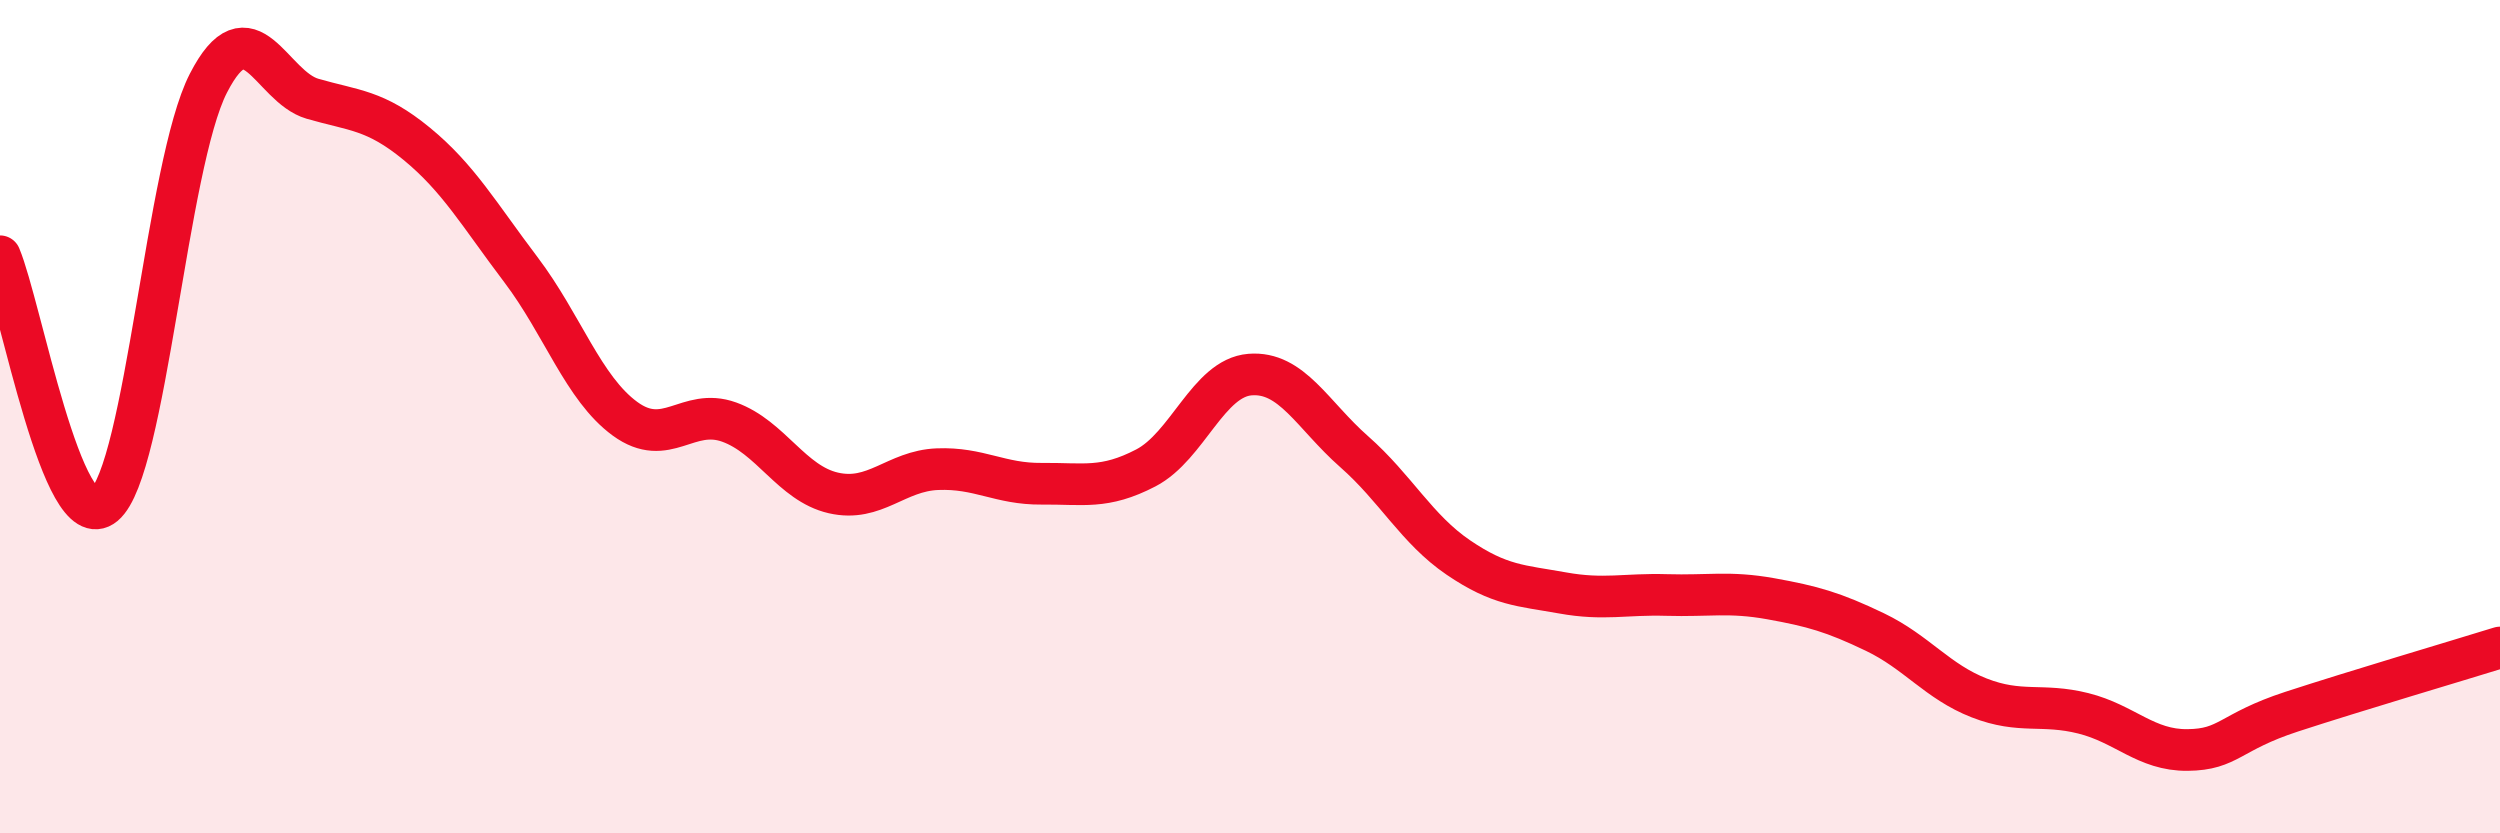 
    <svg width="60" height="20" viewBox="0 0 60 20" xmlns="http://www.w3.org/2000/svg">
      <path
        d="M 0,6.15 C 0.5,7.34 1.5,12.95 2.5,12.12 C 3.5,11.29 4,3.95 5,2 C 6,0.05 6.5,2.08 7.5,2.37 C 8.5,2.66 9,2.63 10,3.45 C 11,4.27 11.5,5.15 12.5,6.47 C 13.5,7.79 14,9.32 15,10.05 C 16,10.78 16.5,9.77 17.5,10.13 C 18.5,10.49 19,11.6 20,11.83 C 21,12.06 21.5,11.3 22.5,11.26 C 23.5,11.22 24,11.62 25,11.61 C 26,11.6 26.5,11.75 27.5,11.23 C 28.5,10.71 29,9.07 30,8.99 C 31,8.91 31.5,9.96 32.5,10.84 C 33.5,11.72 34,12.7 35,13.38 C 36,14.06 36.5,14.05 37.5,14.23 C 38.5,14.41 39,14.25 40,14.28 C 41,14.31 41.5,14.19 42.5,14.37 C 43.5,14.55 44,14.69 45,15.17 C 46,15.65 46.5,16.36 47.5,16.75 C 48.5,17.14 49,16.87 50,17.12 C 51,17.37 51.5,18.01 52.5,18 C 53.5,17.99 53.5,17.57 55,17.08 C 56.5,16.59 59,15.85 60,15.54L60 20L0 20Z"
        fill="#EB0A25"
        opacity="0.1"
        stroke-linecap="round"
        stroke-linejoin="round"
      />
      <path
        d="M 0,6.15 C 0.5,7.34 1.5,12.95 2.5,12.12 C 3.5,11.29 4,3.95 5,2 C 6,0.05 6.5,2.08 7.5,2.37 C 8.5,2.66 9,2.63 10,3.45 C 11,4.27 11.5,5.15 12.5,6.47 C 13.5,7.79 14,9.32 15,10.05 C 16,10.78 16.5,9.77 17.5,10.13 C 18.5,10.49 19,11.6 20,11.83 C 21,12.06 21.5,11.3 22.5,11.26 C 23.5,11.22 24,11.62 25,11.61 C 26,11.6 26.5,11.75 27.5,11.23 C 28.5,10.71 29,9.07 30,8.99 C 31,8.91 31.5,9.96 32.5,10.84 C 33.5,11.72 34,12.7 35,13.38 C 36,14.06 36.5,14.05 37.5,14.23 C 38.5,14.41 39,14.25 40,14.28 C 41,14.31 41.5,14.19 42.5,14.37 C 43.5,14.55 44,14.69 45,15.17 C 46,15.65 46.5,16.36 47.5,16.75 C 48.5,17.14 49,16.87 50,17.12 C 51,17.37 51.5,18.01 52.5,18 C 53.5,17.99 53.5,17.57 55,17.08 C 56.5,16.59 59,15.85 60,15.54"
        stroke="#EB0A25"
        stroke-width="1"
        fill="none"
        stroke-linecap="round"
        stroke-linejoin="round"
      />
    </svg>
  